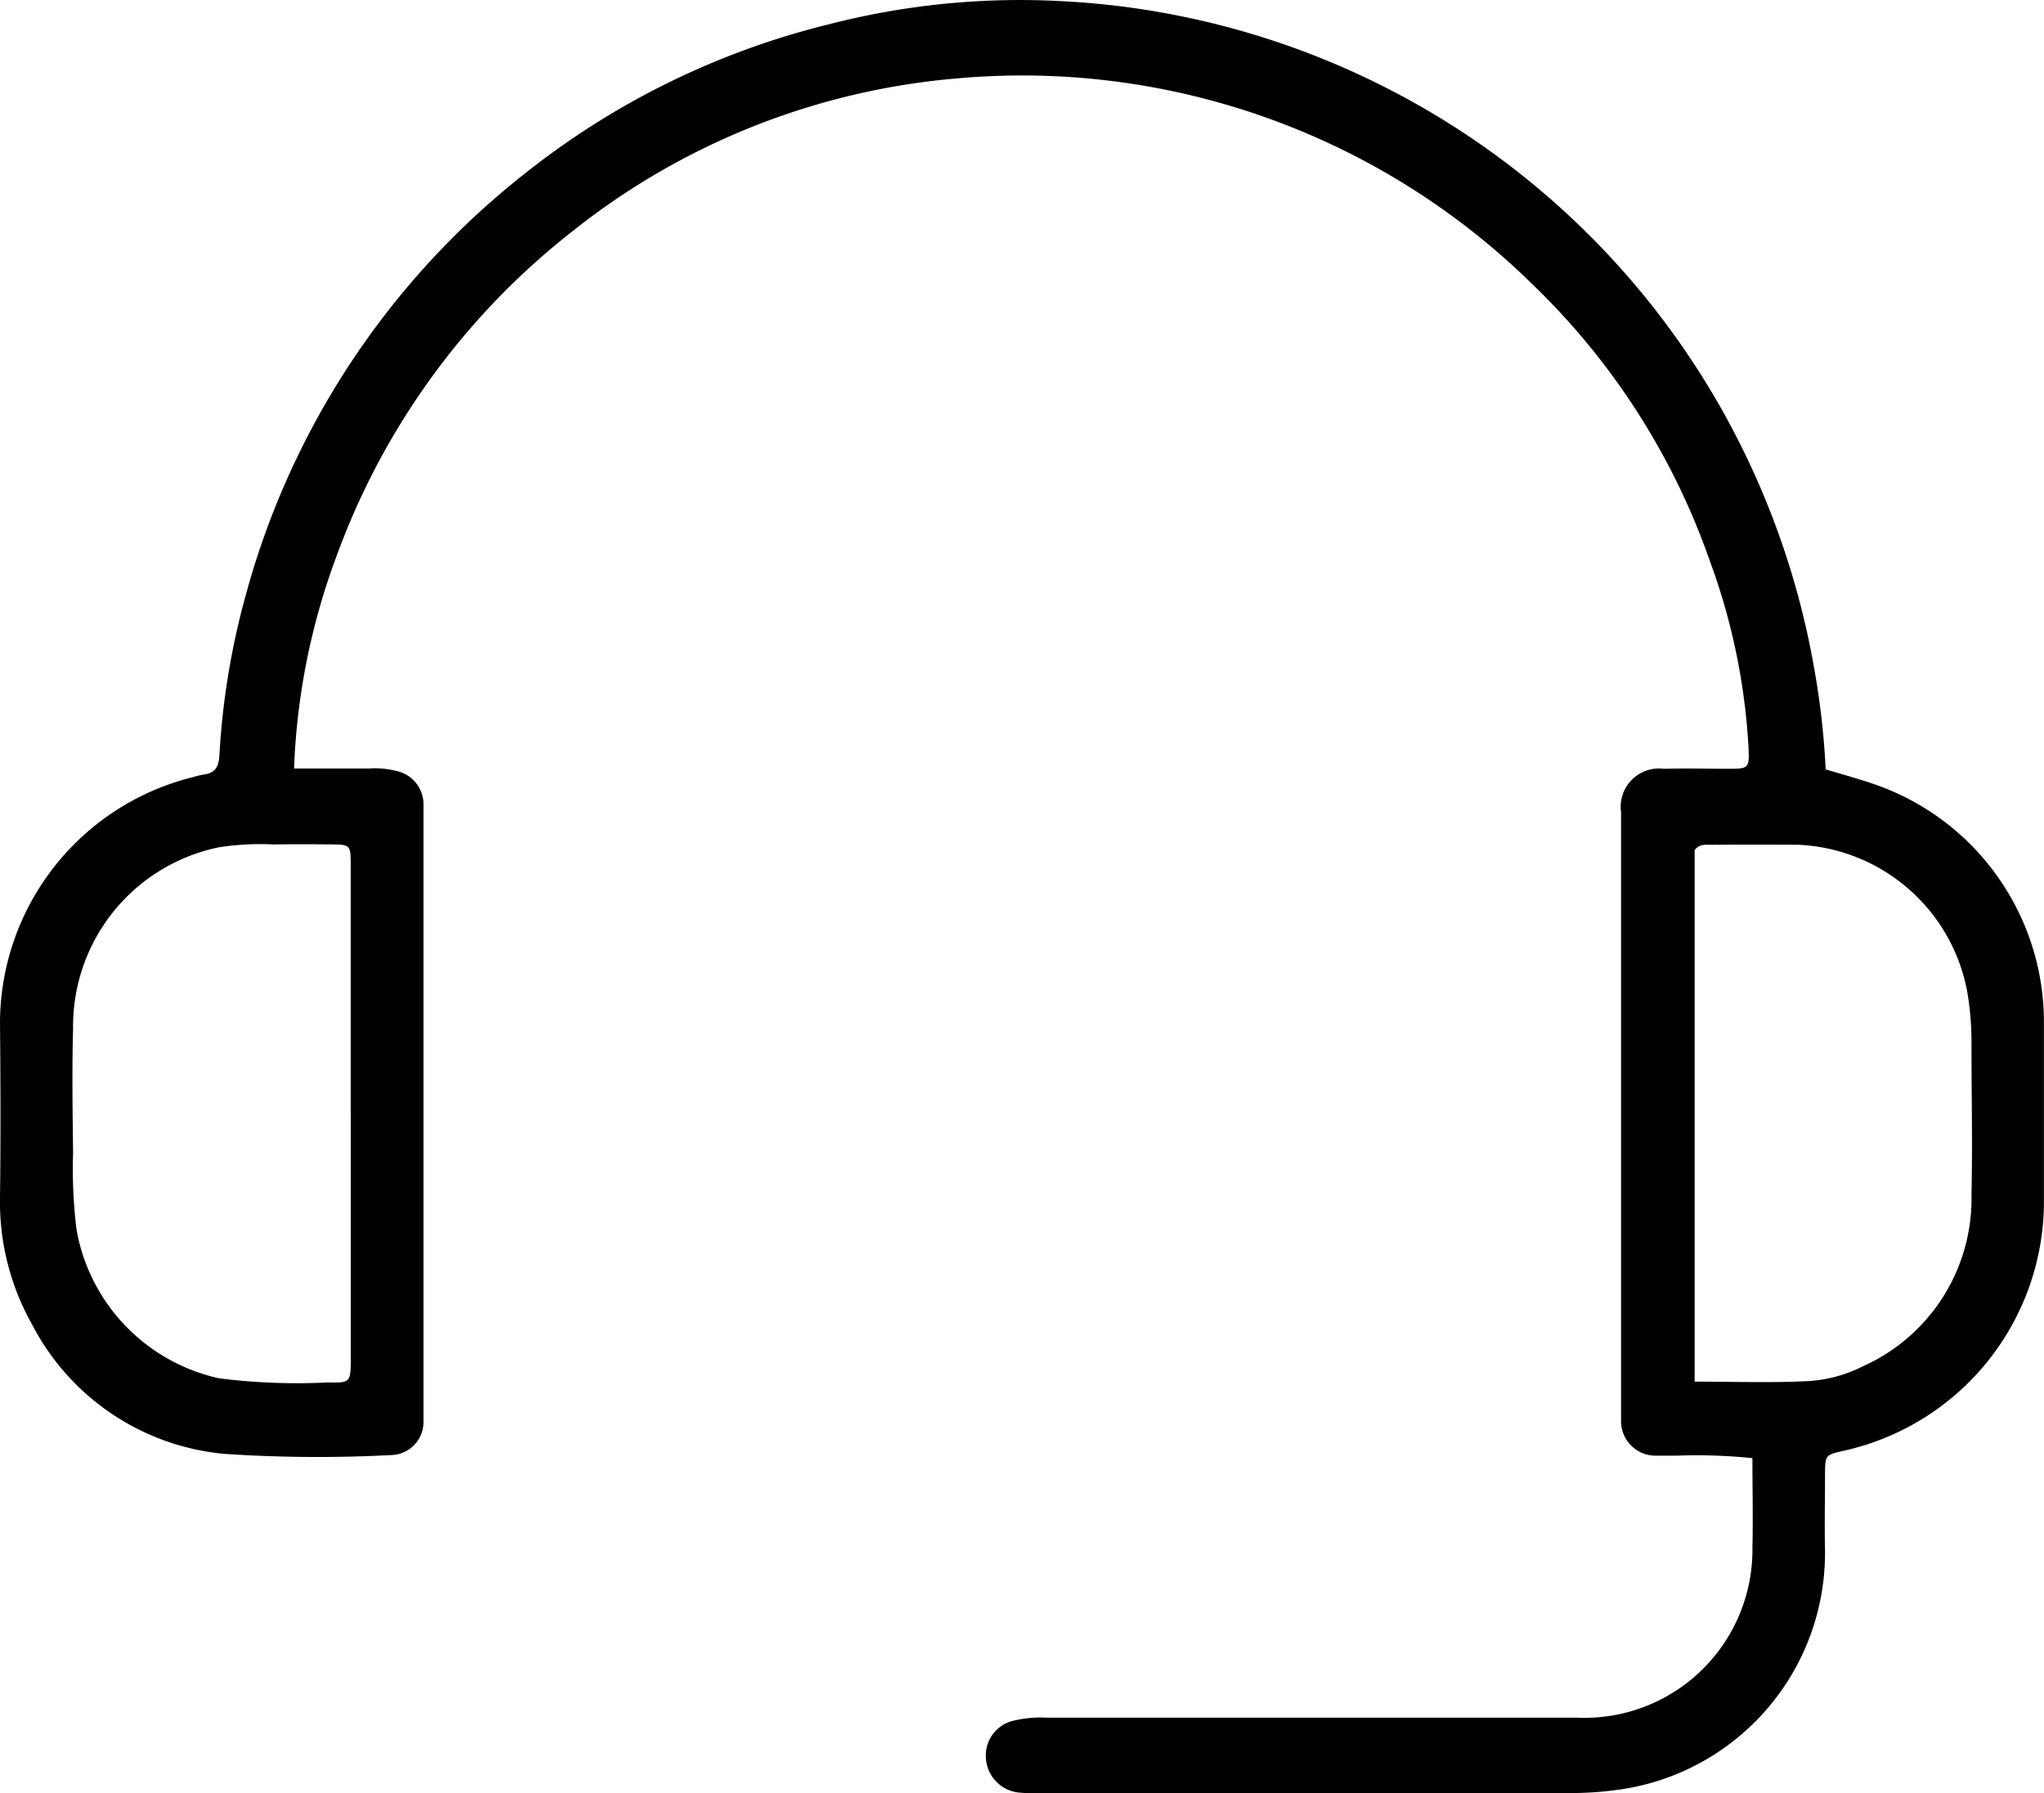 <svg id="Raggruppa_16" data-name="Raggruppa 16" xmlns="http://www.w3.org/2000/svg" xmlns:xlink="http://www.w3.org/1999/xlink" width="28.693" height="25.171" viewBox="0 0 28.693 25.171">
  <defs>
    <clipPath id="clip-path">
      <rect id="Rettangolo_18" data-name="Rettangolo 18" width="28.693" height="25.171" fill="none"/>
    </clipPath>
  </defs>
  <g id="Raggruppa_15" data-name="Raggruppa 15" clip-path="url(#clip-path)">
    <path id="Tracciato_29" data-name="Tracciato 29" d="M24.6,20.469a7.546,7.546,0,0,0-1.058-.035c-.1,0-.205,0-.307,0a.484.484,0,0,1-.479-.5c0-.061,0-.123,0-.185q0-4.112,0-8.223c0-.041,0-.082,0-.123a.538.538,0,0,1,.6-.611c.307-.009.615,0,.922,0,.266,0,.279-.014.268-.282A8.992,8.992,0,0,0,24,7.868,9.928,9.928,0,0,0,21.511,3.99,10.216,10.216,0,0,0,13.441,1.1,10.02,10.02,0,0,0,8.016,3.262,10.234,10.234,0,0,0,4.722,7.813a9.506,9.506,0,0,0-.594,2.975H5.175a1.234,1.234,0,0,1,.4.037.478.478,0,0,1,.37.469c0,.061,0,.123,0,.185q0,4.158,0,8.316c0,.051,0,.1,0,.154a.465.465,0,0,1-.461.477,19.731,19.731,0,0,1-2.334-.017A3.391,3.391,0,0,1,.451,18.594,3.512,3.512,0,0,1,0,16.8c.011-.821.007-1.643,0-2.464a3.564,3.564,0,0,1,2.709-3.427,1.211,1.211,0,0,1,.149-.036c.163-.019.213-.11.222-.27a10.651,10.651,0,0,1,.375-2.268A11.292,11.292,0,0,1,7.395,2.415,11.105,11.105,0,0,1,11.612.347,10.762,10.762,0,0,1,14.9.016a11.294,11.294,0,0,1,9.313,5.81A11.4,11.4,0,0,1,25.47,9.4a10.935,10.935,0,0,1,.158,1.4c.23.069.447.128.658.2a3.532,3.532,0,0,1,2.406,3.34c0,.852,0,1.7,0,2.556A3.585,3.585,0,0,1,25.9,20.361c-.276.062-.279.059-.281.334,0,.359-.008.719,0,1.078a3.357,3.357,0,0,1-2.881,3.348,4.805,4.805,0,0,1-.641.049l-7.531,0a1.841,1.841,0,0,1-.276-.008.516.516,0,0,1-.451-.5.5.5,0,0,1,.4-.51,1.619,1.619,0,0,1,.457-.04c2.48,0,4.959,0,7.439,0A2.359,2.359,0,0,0,24.6,21.721c.01-.409,0-.818,0-1.252m-.811-1.074c.556,0,1.077.019,1.6-.008a1.958,1.958,0,0,0,.765-.209,2.577,2.577,0,0,0,1.521-2.407c.016-.708,0-1.416,0-2.124a4.19,4.19,0,0,0-.061-.733,2.526,2.526,0,0,0-2.36-2.055q-.614-.005-1.229,0c-.079,0-.167-.015-.236.073ZM4.923,15.63v-1.6c0-.625,0-1.251,0-1.876,0-.293,0-.3-.286-.3q-.4-.006-.8,0a3.784,3.784,0,0,0-.764.04,2.563,2.563,0,0,0-2.047,2.54c-.016.584-.007,1.169,0,1.753a6.962,6.962,0,0,0,.048,1.072,2.6,2.6,0,0,0,2,2.089,8.651,8.651,0,0,0,1.529.058c.315.007.32,0,.321-.332q0-1.723,0-3.445" transform="translate(0 0)"/>
  </g>
</svg>
